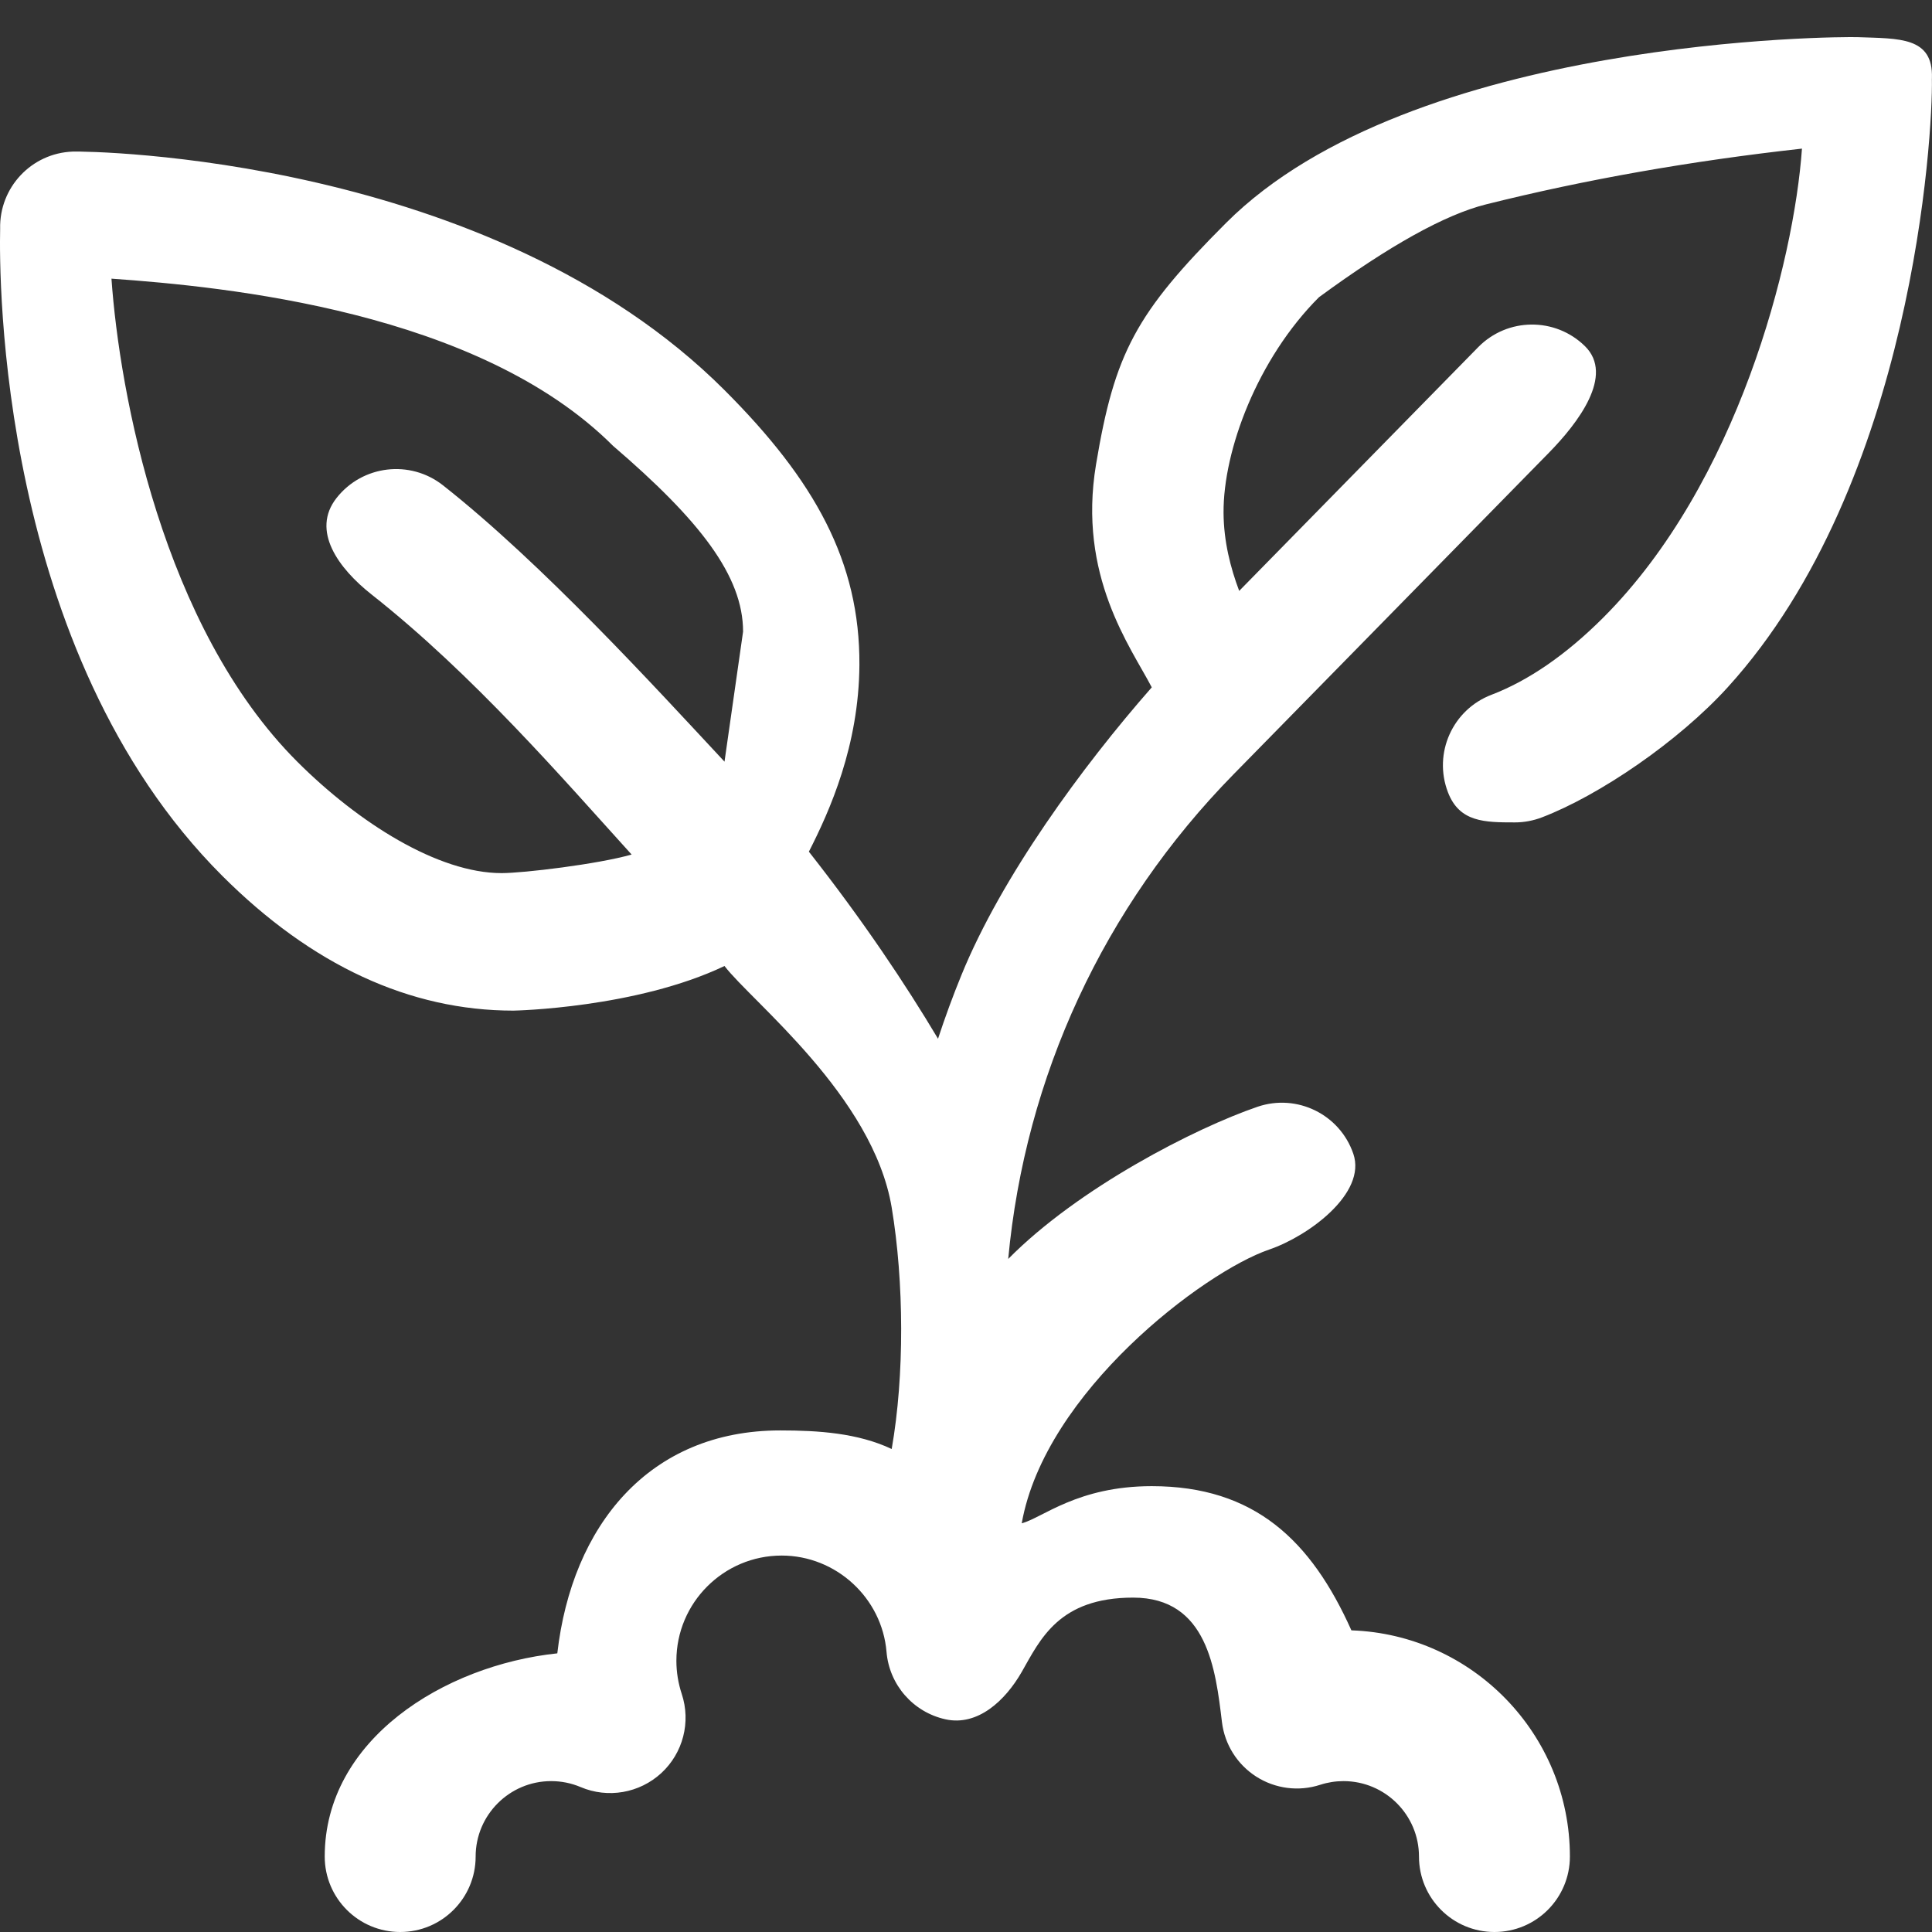 <?xml version="1.0" encoding="UTF-8"?>
<svg width="52px" height="52px" viewBox="0 0 52 52" version="1.1" xmlns="http://www.w3.org/2000/svg" xmlns:xlink="http://www.w3.org/1999/xlink">
    <rect x="0" y="0" width="52" height="52" fill="#333333" stroke="none"/>
    <!-- Generator: Sketch 59.1 (86144) - https://sketch.com -->
    <title>icone_nosso_compromisso-2</title>
    <desc>Created with Sketch.</desc>
    <g id="icone_nosso_compromisso-2" stroke="none" stroke-width="1" fill="none" fill-rule="evenodd">
        <g id="icon-2" fill="#FFFFFF" fill-rule="nonzero">
            <path d="M48.5,4 C48.285,7.058 46.76,13.016 43.15,16.625 C42.155,17.619 41.144,18.317 40.143,18.7 C39.095,19.101 38.57,20.274 38.971,21.322 C39.28,22.131 39.957,22.135 40.775,22.135 C41.016,22.135 41.261,22.091 41.5,22 C43.038,21.412 45.169,19.964 46.5,18.5 C51.5,13 52.025,3.595 51.997,2.129 C51.997,2.121 51.998,2.112 51.998,2.104 C52.035,0.986 51.118,1.041 50,1 C49.545,0.983 38,1 33,6 C30.572,8.428 30,9.5 29.5,12.5 C29,15.5 30.431,17.41 31,18.5 C29.125,20.635 26.96,23.593 25.879,26.239 C25.647,26.806 25.437,27.379 25.247,27.958 C24.374,26.494 23.234,24.784 21.771,22.923 C22.337,21.816 23.117,20.063 23.131,17.901 C23.148,15.118 21.928,12.928 19.5,10.5 C13.19,4.192 2.413,4.064 1.957,4.08 C0.846,4.121 -0.021,5.047 0.004,6.155 C-0.025,7.44 -0.051,17.542 5.978,23.569 C8.388,25.979 11.027,27.201 13.819,27.201 C13.855,27.201 17.123,27.133 19.5,26 C20.23,26.958 23.5,29.5 24,32.5 C24.333,34.5 24.347,37.023 24,39 C23.089,38.57 22.029,38.5 21,38.5 C17.464,38.5 15.393,41.069 15,44.5 C11.942,44.823 8.74,46.828 8.74,49.969 C8.74,51.091 9.649,52 10.771,52 C11.893,52 12.802,51.091 12.802,49.969 C12.802,48.85 13.714,47.939 14.833,47.939 C15.11,47.939 15.376,47.993 15.627,48.099 C16.361,48.411 17.21,48.264 17.798,47.724 C18.385,47.183 18.6,46.349 18.349,45.592 C18.254,45.303 18.205,45.003 18.205,44.7 C18.205,43.138 19.476,41.868 21.039,41.868 C22.501,41.868 23.74,43.007 23.861,44.461 C23.935,45.347 24.577,46.083 25.446,46.275 C26.314,46.468 27.058,45.772 27.5,45 C28.001,44.123 28.5,43 30.5,43 C32.5,43 32.719,44.941 32.889,46.35 C32.962,46.953 33.301,47.491 33.812,47.818 C34.324,48.145 34.955,48.226 35.533,48.038 C35.736,47.972 35.947,47.939 36.161,47.939 C37.281,47.939 38.192,48.85 38.192,49.969 C38.192,51.091 39.101,52 40.223,52 C41.345,52 42.254,51.091 42.254,49.969 C42.254,46.681 39.635,43.993 36.373,43.881 C35.291,41.467 33.77,40 31,40 C29,40 28.057,40.855 27.5,41 C28.129,37.462 32.403,34.233 34.16,33.632 C35.221,33.27 36.788,32.116 36.425,31.055 C36.062,29.993 34.908,29.427 33.846,29.789 C32.174,30.361 29.026,31.97 27.136,33.885 C27.594,28.976 29.705,24.405 33.199,20.843 L41.687,12.188 C42.472,11.387 43.459,10.101 42.658,9.316 C41.857,8.531 40.571,8.544 39.786,9.344 L33.353,15.904 C33.118,15.281 32.937,14.572 32.932,13.803 C32.921,12.123 33.845,9.654 35.5,8 C37.396,6.609 38.896,5.776 40,5.5 C42.667,4.833 45.5,4.333 48.5,4 Z M19.5,20.5 C17.609,18.471 14.601,15.174 11.924,13.063 C11.04,12.366 9.757,12.517 9.06,13.401 C8.362,14.285 9.116,15.303 10,16 C12.744,18.163 15.175,20.988 17,23 C16.094,23.259 14.091,23.5 13.5,23.5 C11.793,23.5 9.651,22.15 8,20.5 C4.374,16.875 3.216,10.57 3,7.5 C6.073,7.717 12.877,8.378 16.5,12 C18.833,14.001 20,15.5 20,17" id="Shape"></path>
        </g>
    </g>
</svg>
